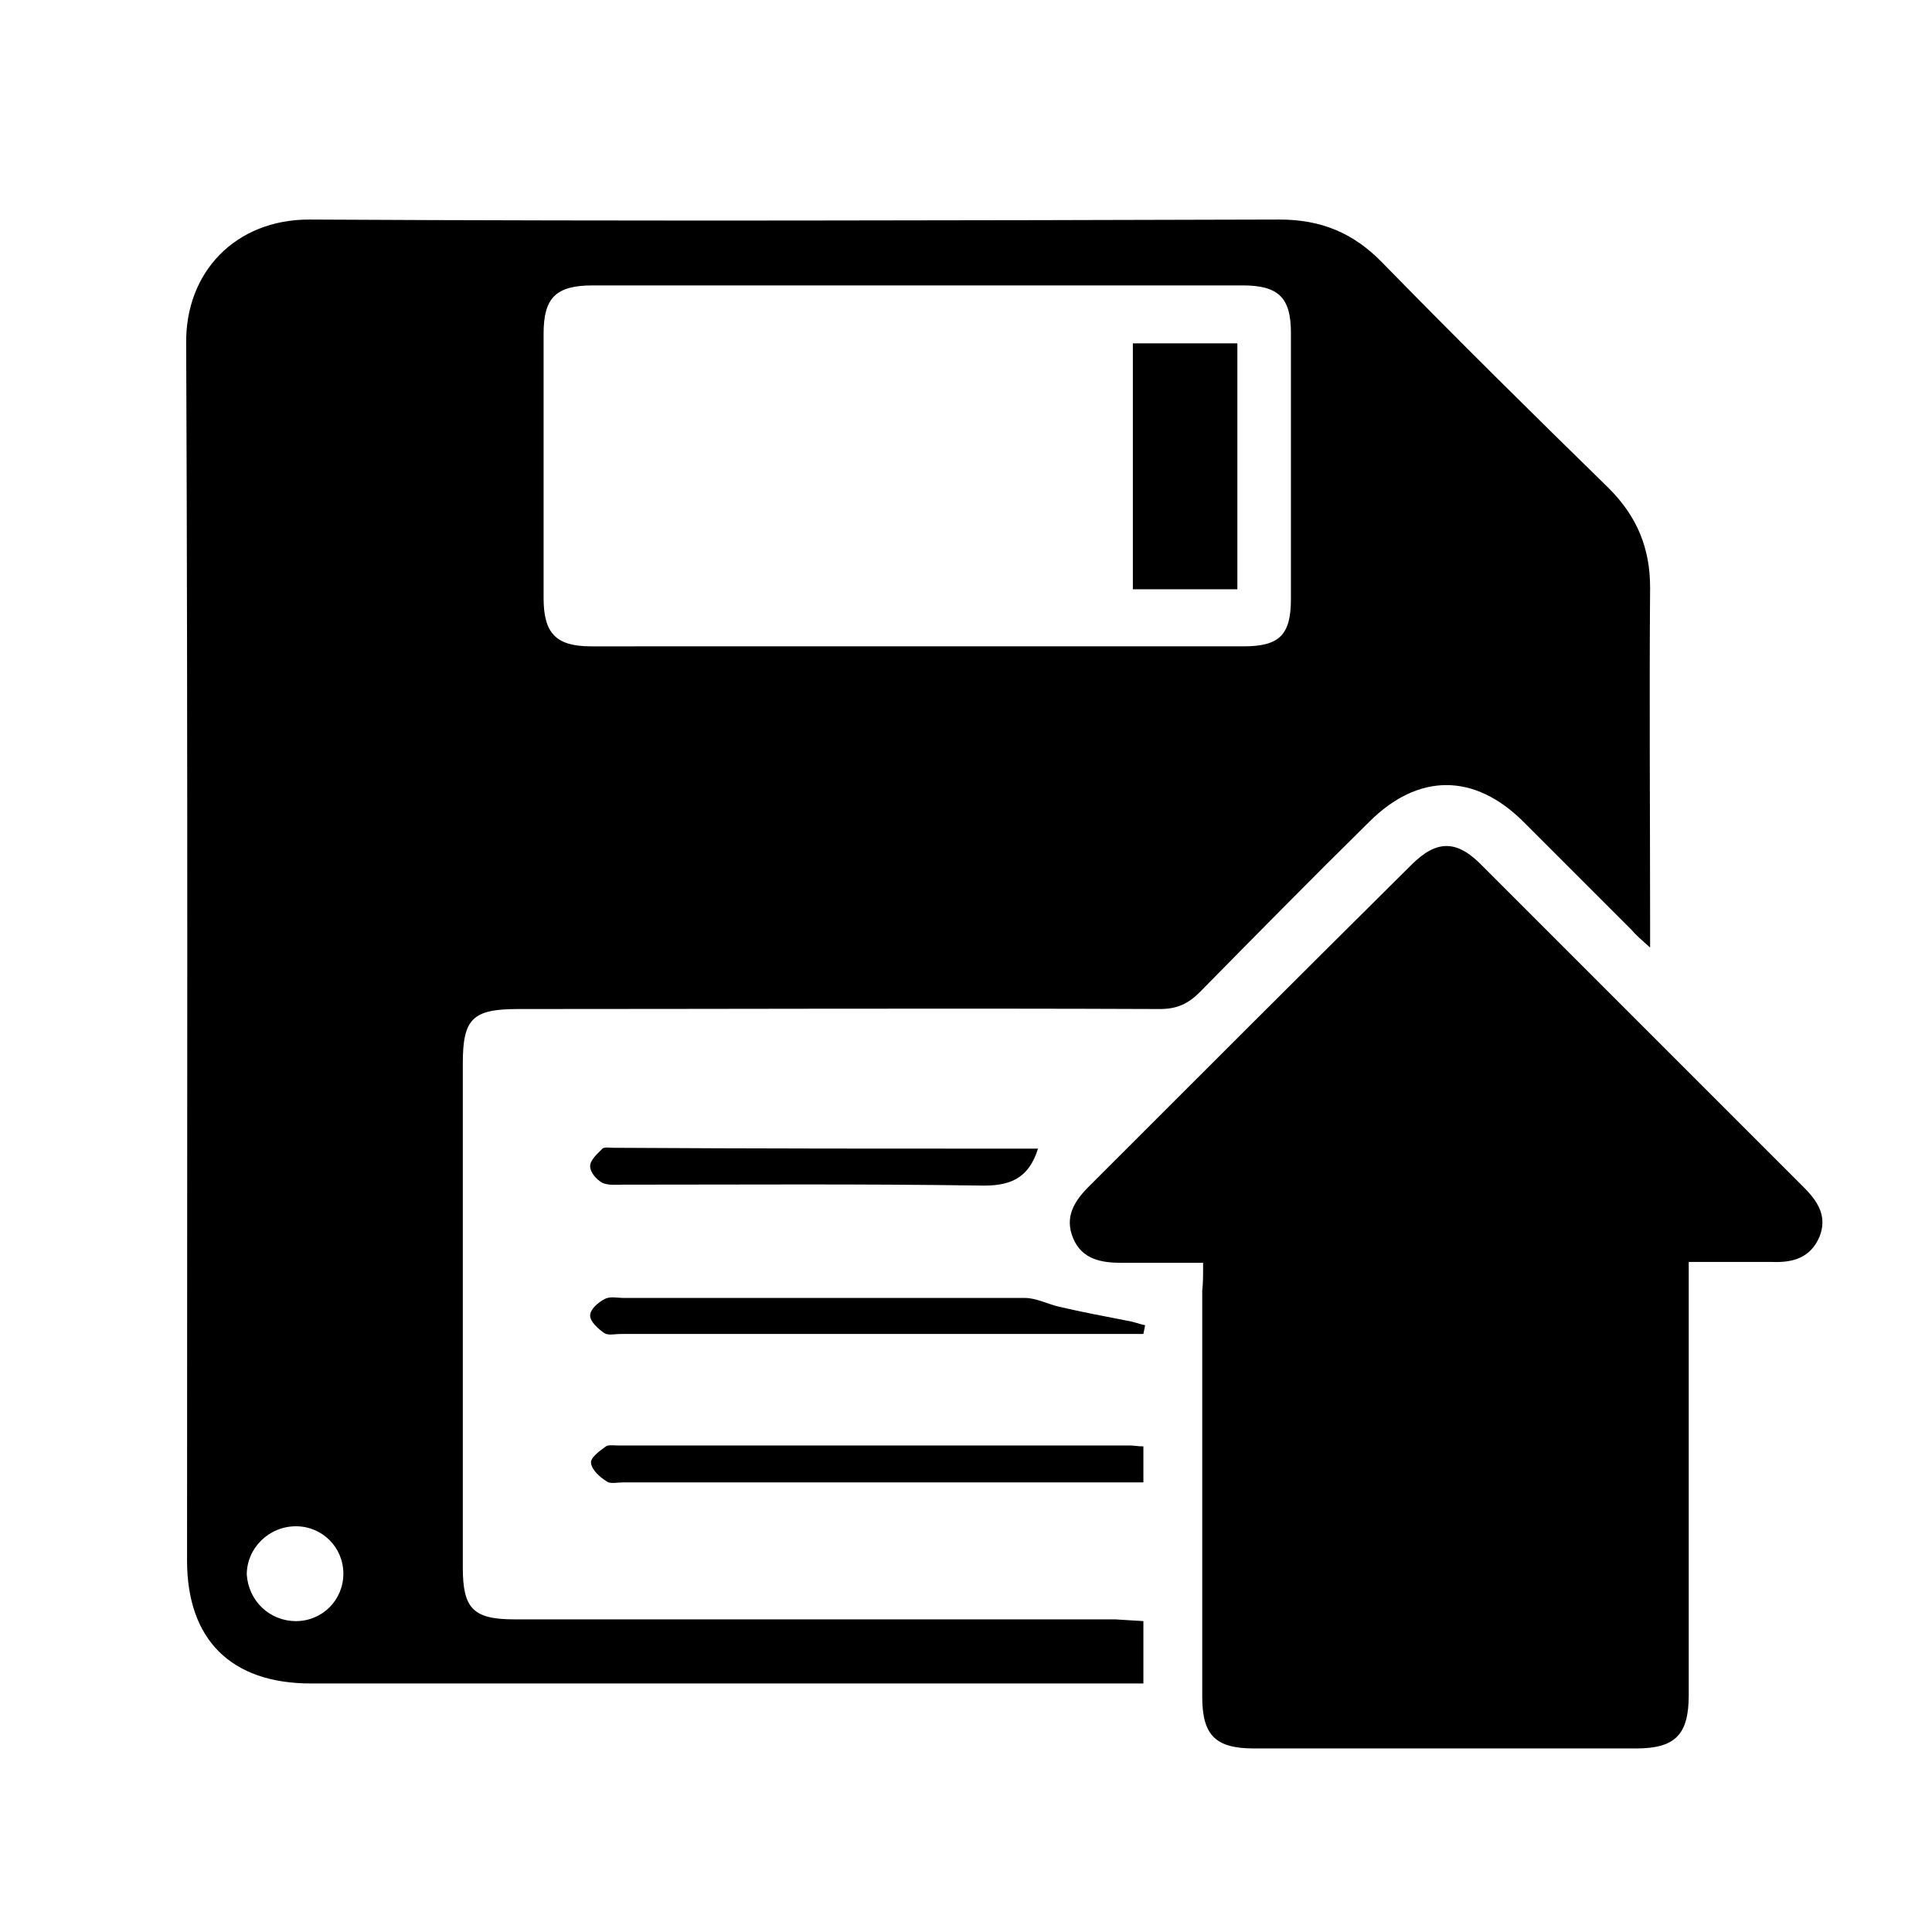 <?xml version="1.0" encoding="utf-8"?>
<!-- Generator: Adobe Illustrator 27.0.1, SVG Export Plug-In . SVG Version: 6.00 Build 0)  -->
<svg version="1.1" id="uuid-3e4ac62e-05d1-4b0b-87da-b07ba8c5f87a"
	 xmlns="http://www.w3.org/2000/svg" xmlns:xlink="http://www.w3.org/1999/xlink" x="0px" y="0px" viewBox="0 0 220 220"
	 style="enable-background:new 0 0 220 220;" xml:space="preserve">
<path d="M130.2,184.6v7.1h-2.7c-30.7,0-61.4,0-92.1,0c-9.1,0-14.1-5-14.1-14c0-46.2,0.1-92.4-0.1-138.6C21.1,31,26.8,25,35.2,25
	c36.8,0.2,73.6,0.1,110.5,0c4.7,0,8.4,1.5,11.7,4.9c8.5,8.7,17.1,17.2,25.8,25.7c3.2,3.2,4.7,6.8,4.7,11.3c-0.1,12.7,0,25.4,0,38.1
	v2.9c-1-0.9-1.6-1.4-2.1-2c-4.1-4.1-8.2-8.2-12.3-12.3c-5.6-5.6-12-5.6-17.6,0c-6.5,6.4-12.9,12.9-19.3,19.4
	c-1.3,1.3-2.6,1.9-4.5,1.9c-24.4-0.1-48.7,0-73.1,0c-5.2,0-6.3,1.1-6.3,6.2c0,19.1,0,38.3,0,57.4c0,4.7,1.2,5.9,5.9,5.9
	c22.8,0,45.6,0,68.4,0L130.2,184.6L130.2,184.6z M104.5,73.6c12.4,0,24.8,0,37.1,0c4.1,0,5.4-1.3,5.4-5.4c0-10.1,0-20.2,0-30.3
	c0-4-1.4-5.4-5.5-5.4c-24.7,0-49.4,0-74,0c-4.2,0-5.6,1.4-5.6,5.5c0,10,0,20,0,30.1c0,4,1.4,5.5,5.4,5.5
	C79.7,73.6,92.1,73.6,104.5,73.6L104.5,73.6z M33.7,184.6c3,0,5.4-2.4,5.4-5.4c0-3-2.4-5.4-5.4-5.4c-3.1,0-5.6,2.5-5.6,5.5
	C28.3,182.3,30.7,184.6,33.7,184.6L33.7,184.6z"/>
<path d="M137,143.8c-3.3,0-6.3,0-9.3,0c-2.3,0-4.5-0.4-5.5-2.8c-1-2.4,0.1-4.2,1.8-5.9c12.2-12.2,24.4-24.4,36.7-36.6
	c2.9-2.9,5.2-2.9,8.1,0.1c12.2,12.2,24.4,24.4,36.6,36.6c1.6,1.6,2.7,3.3,1.8,5.6c-1,2.4-3,3-5.4,2.9c-3.1,0-6.1,0-9.5,0v2.9
	c0,15.5,0,31,0,46.4c0,4.5-1.5,6.1-6,6.1c-14.5,0-29,0-43.5,0c-4.4,0-5.9-1.5-5.9-5.9c0-15.4,0-30.8,0-46.2
	C137,146.1,137,145.2,137,143.8L137,143.8z"/>
<path d="M130.2,164.7v4.1c-0.9,0-1.8,0-2.6,0c-18.9,0-37.7,0-56.6,0c-0.7,0-1.5,0.2-1.9-0.1c-0.8-0.5-1.7-1.3-1.8-2.1
	c-0.1-0.6,1-1.4,1.7-1.9c0.3-0.2,0.9-0.1,1.4-0.1c19.4,0,38.9,0,58.3,0C129.1,164.6,129.5,164.7,130.2,164.7L130.2,164.7z"/>
<path d="M130.2,151.9h-2.6c-18.9,0-37.9,0-56.9,0c-0.7,0-1.4,0.2-1.9-0.1c-0.7-0.5-1.6-1.3-1.6-2c0-0.7,0.9-1.5,1.7-1.9
	c0.6-0.3,1.4-0.1,2.2-0.1c15.2,0,30.4,0,45.6,0c1.3,0,2.6,0.7,3.9,1c2.6,0.6,5.2,1.1,7.8,1.6c0.7,0.1,1.4,0.4,2,0.5L130.2,151.9
	L130.2,151.9z"/>
<path d="M118.2,130.8c-1.1,3.5-3.3,4.3-6.7,4.2c-13.5-0.2-27-0.1-40.5-0.1c-0.8,0-1.7,0.1-2.4-0.2c-0.7-0.4-1.4-1.2-1.4-1.9
	c0-0.7,0.8-1.4,1.4-2c0.2-0.2,0.8-0.1,1.2-0.1C85.9,130.8,102,130.8,118.2,130.8L118.2,130.8z"/>
<path d="M129,67.1v-28h11.9v28H129z"/>
</svg>
